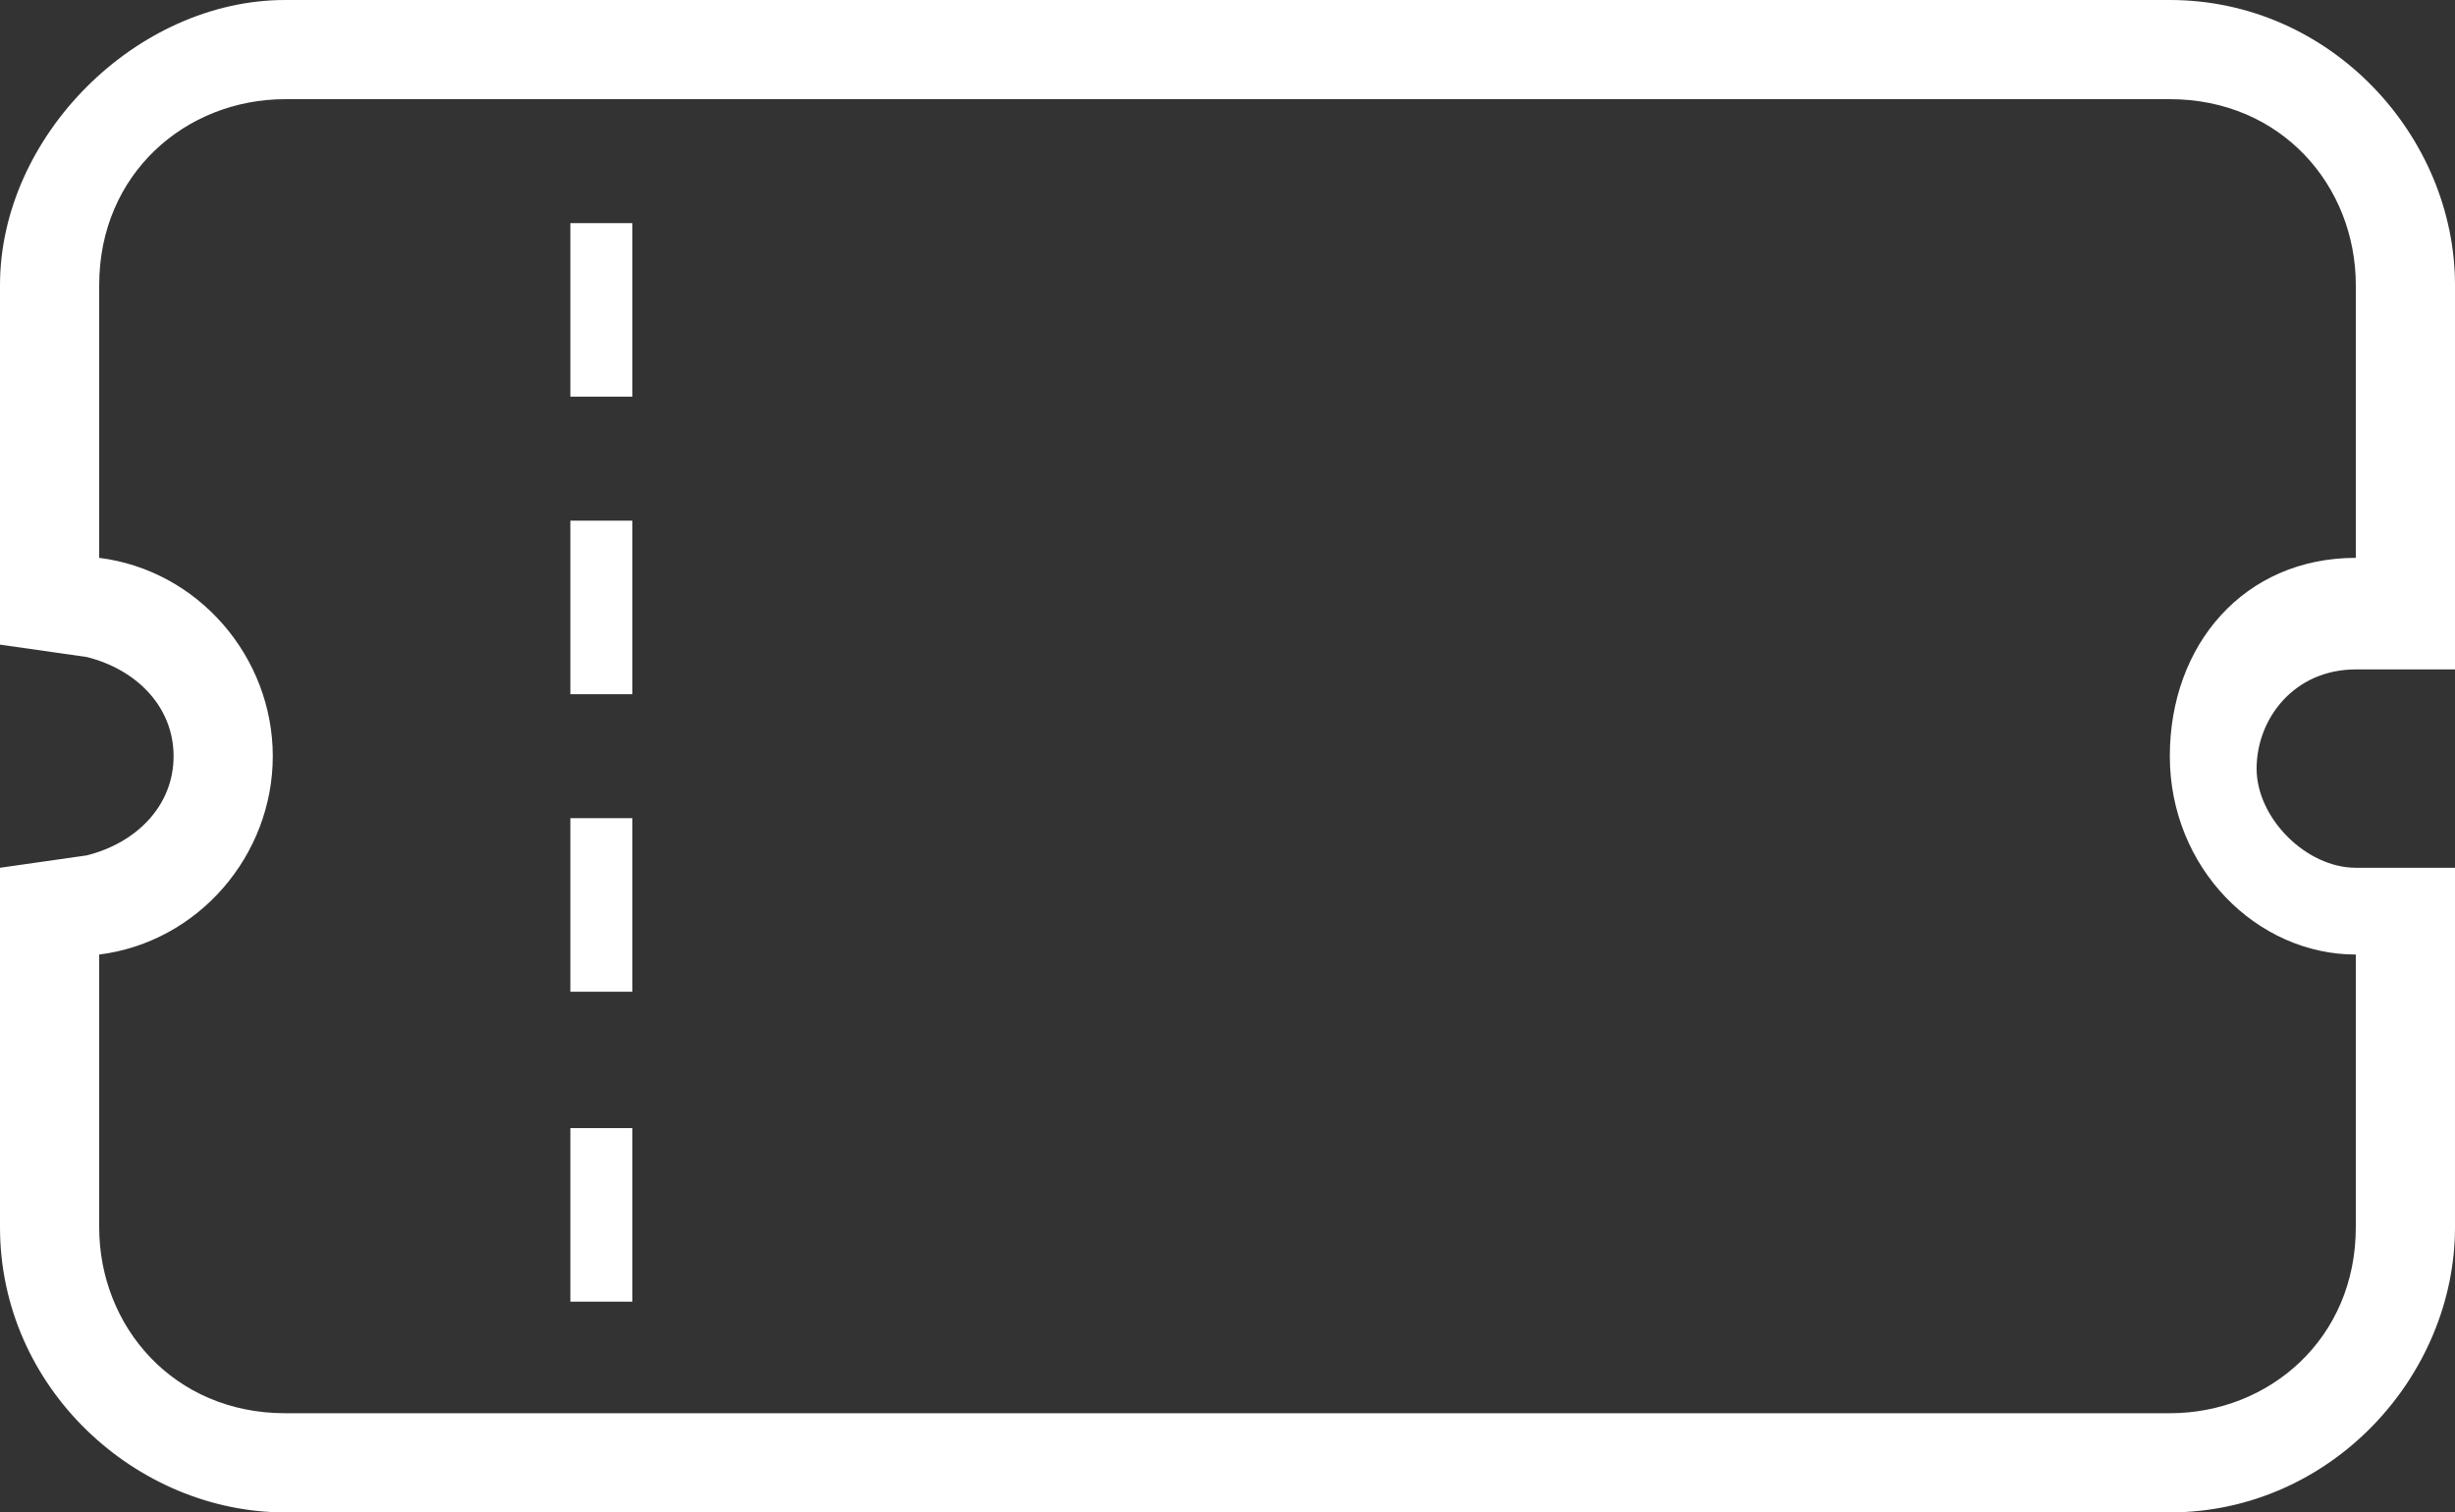 <?xml version="1.0" encoding="utf-8"?>
<!-- Generator: Adobe Illustrator 28.2.0, SVG Export Plug-In . SVG Version: 6.00 Build 0)  -->
<svg version="1.1" id="_x32_" xmlns="http://www.w3.org/2000/svg" xmlns:xlink="http://www.w3.org/1999/xlink" x="0px" y="0px"
	 width="19.8px" height="12.2px" viewBox="0 0 19.8 12.2" style="enable-background:new 0 0 19.8 12.2;" xml:space="preserve">
<rect x="0" y="0" width="19.8" height="12.2" fill="#333333" stroke="none"/>
<style type="text/css">
	.st0{fill:#FFFFFF;}
</style>
<g>
	<path class="st0" d="M17.5,0H2.3C1.1,0,0,1.1,0,2.3v2.2v0.7l0.7,0.1c0.4,0.1,0.7,0.4,0.7,0.8c0,0.4-0.3,0.7-0.7,0.8L0,7v0.7v2.2
		c0,1.3,1.1,2.3,2.3,2.3h15.2c1.3,0,2.3-1.1,2.3-2.3V7.7V7l-0.8,0c-0.4,0-0.8-0.4-0.8-0.8s0.3-0.8,0.8-0.8l0.8,0V4.5V2.3
		C19.8,1.1,18.8,0,17.5,0z M19,4.5c-0.9,0-1.5,0.7-1.5,1.6c0,0.9,0.7,1.6,1.5,1.6v2.2c0,0.9-0.7,1.5-1.5,1.5H2.3
		c-0.9,0-1.5-0.7-1.5-1.5V7.7c0.8-0.1,1.4-0.8,1.4-1.6c0-0.8-0.6-1.5-1.4-1.6V2.3c0-0.9,0.7-1.5,1.5-1.5h15.2c0.9,0,1.5,0.7,1.5,1.5
		V4.5L19,4.5z"/>
	<rect x="4.6" y="9.1" class="st0" width="0.5" height="1.4"/>
	<rect x="4.6" y="6.6" class="st0" width="0.5" height="1.4"/>
	<rect x="4.6" y="4.2" class="st0" width="0.5" height="1.4"/>
	<rect x="4.6" y="1.8" class="st0" width="0.5" height="1.4"/>
</g>
</svg>
